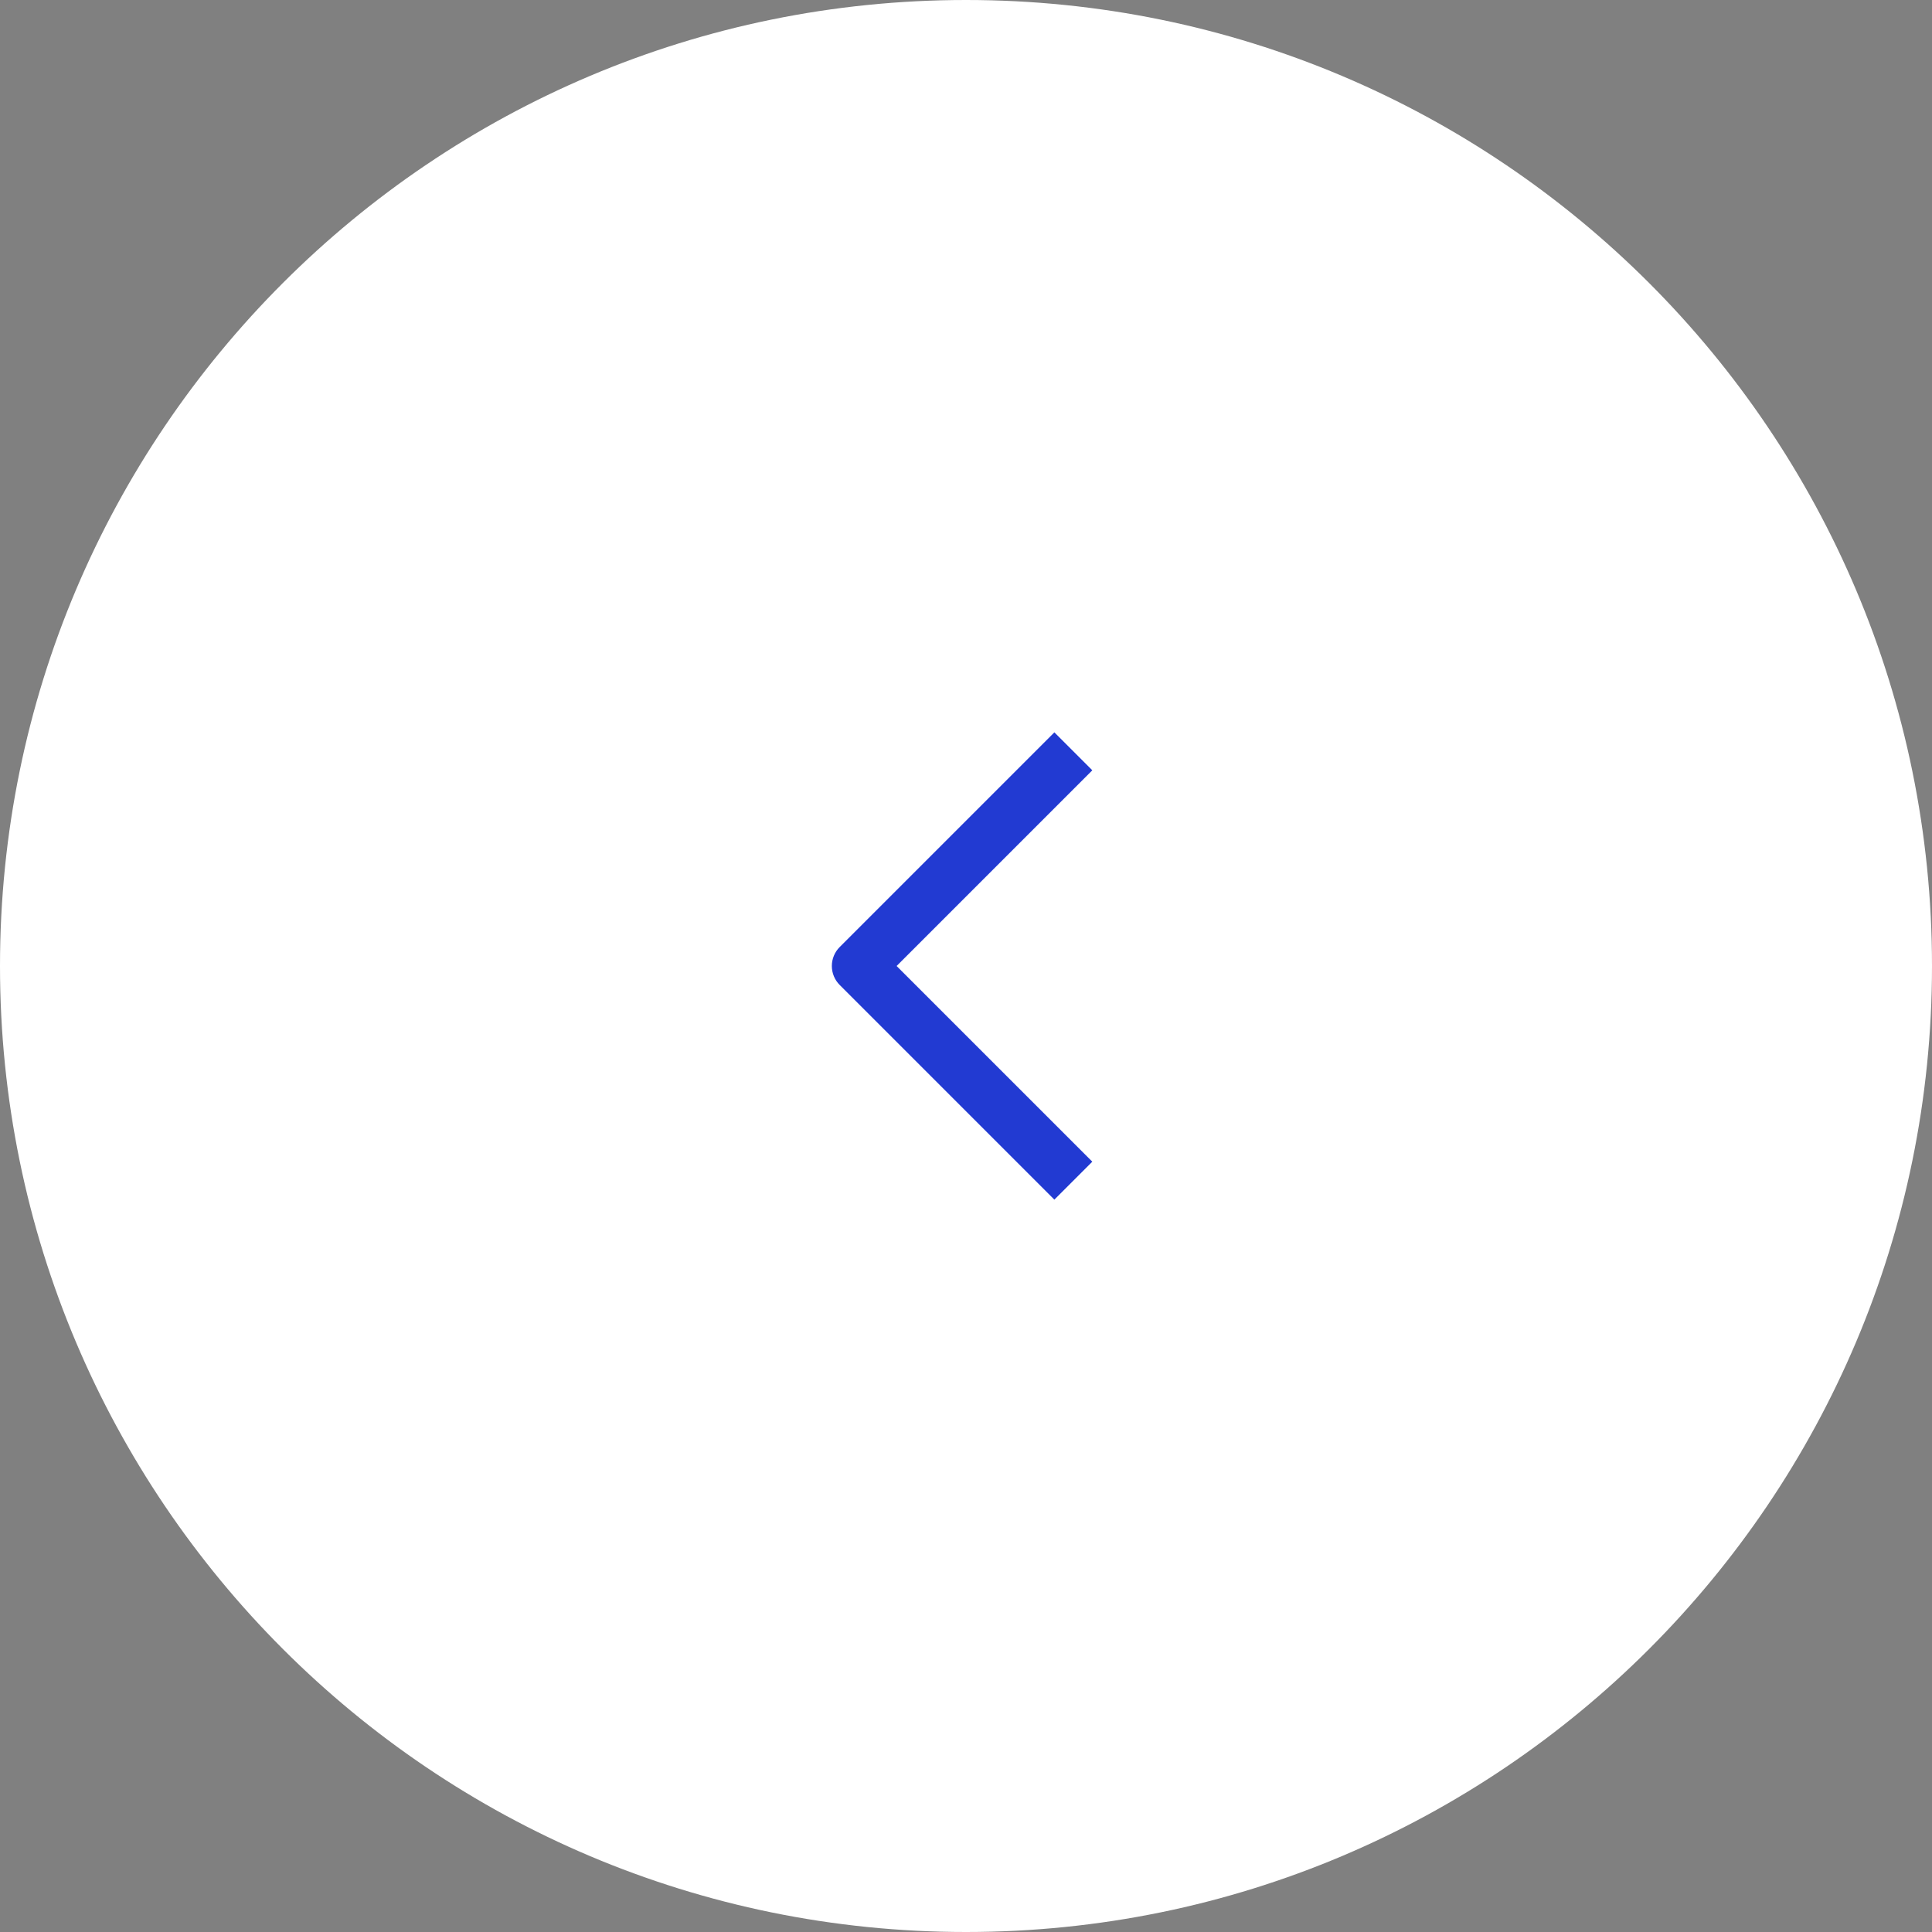 <svg width="72" height="72" viewBox="0 0 72 72" fill="none" xmlns="http://www.w3.org/2000/svg">
<rect x="0" y="0" width="72" height="72" fill="#808080" stroke="none"/>
<g clip-path="url(#clip0_1_48)">
<path d="M36 0C16.118 0 0 16.118 0 36C0 55.882 16.118 72 36 72C55.882 72 72 55.882 72 36C72 16.118 55.882 0 36 0Z" fill="white"/>
<path fill-rule="evenodd" clip-rule="evenodd" d="M31.293 36.707L39.293 44.707L40.707 43.293L33.414 36L40.707 28.707L39.293 27.293L31.293 35.293C31.106 35.479 31 35.737 31 36C31 36.263 31.106 36.521 31.293 36.707Z" fill="#223AD2"/>
</g>
<defs>
<clipPath id="clip0_1_48">
<rect width="72" height="72" fill="white"/>
</clipPath>
</defs>
</svg>
